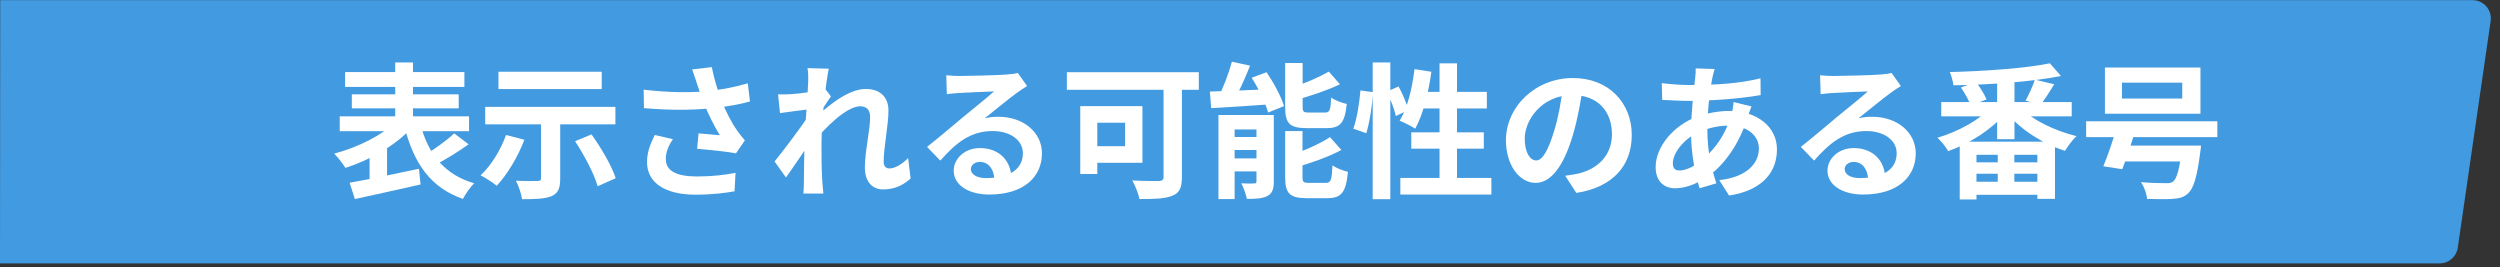 <svg width="309" height="33" viewBox="0 0 309 33" fill="none" xmlns="http://www.w3.org/2000/svg">
<rect x="0" y="0" width="309" height="33" fill="#333333" stroke="none"/>
<path d="M0.027 0.018H305.606C306.984 0.018 308.041 1.239 307.843 2.603L303.781 30.619C303.62 31.731 302.667 32.556 301.543 32.556H0L0.027 0.018Z" fill="#429AE0"/>
<path d="M42.656 8.906H57.398V10.742H42.656V8.906ZM43.484 11.66H56.696V13.388H43.484V11.66ZM41.99 14.378H57.974V16.214H41.99V14.378ZM48.848 7.718H51.044V15.926H48.848V7.718ZM48.866 15.062L50.738 15.944C48.812 18.014 45.626 19.832 42.692 20.75C42.368 20.228 41.756 19.436 41.306 18.986C44.15 18.248 47.282 16.7 48.866 15.062ZM51.98 15.404C52.916 18.986 54.914 21.596 58.622 22.658C58.136 23.09 57.524 23.99 57.218 24.584C53.186 23.18 51.188 20.192 50.018 15.782L51.98 15.404ZM56.138 16.484L57.92 17.834C56.57 18.806 54.95 19.796 53.708 20.408L52.34 19.256C53.546 18.554 55.166 17.402 56.138 16.484ZM43.214 22.586C45.392 22.208 48.704 21.524 51.782 20.858L51.98 22.802C49.154 23.45 46.094 24.116 43.862 24.602L43.214 22.586ZM45.68 18.932L47.102 17.51L47.84 17.708V22.892H45.68V18.932Z" fill="white"/>
<path d="M66.866 14.414H69.242V22.082C69.242 23.288 68.972 23.9 68.144 24.26C67.298 24.584 66.11 24.62 64.526 24.62C64.436 23.954 64.094 22.982 63.77 22.334C64.796 22.388 66.074 22.388 66.416 22.37C66.758 22.37 66.866 22.298 66.866 22.028V14.414ZM62.546 16.682L64.814 17.276C64.004 19.418 62.672 21.596 61.394 22.964C60.944 22.568 59.954 21.956 59.396 21.668C60.692 20.48 61.88 18.554 62.546 16.682ZM71.078 17.456L73.112 16.61C74.3 18.284 75.614 20.498 76.1 22.028L73.868 23.018C73.454 21.524 72.23 19.202 71.078 17.456ZM61.61 8.87H74.372V11.012H61.61V8.87ZM59.972 13.208H76.064V15.368H59.972V13.208Z" fill="white"/>
<path d="M86.108 10.238C85.982 9.824 85.766 9.176 85.55 8.582L87.98 8.294C88.25 9.68 88.682 11.102 89.114 12.254C89.672 13.766 90.518 15.314 91.112 16.142C91.418 16.592 91.742 16.97 92.066 17.348L90.968 18.95C89.96 18.752 87.674 18.518 86.162 18.392L86.342 16.484C87.224 16.574 88.412 16.664 88.97 16.718C88.322 15.656 87.53 14.144 86.972 12.65C86.576 11.66 86.324 10.832 86.108 10.238ZM79.556 11.084C82.922 11.48 85.658 11.462 87.818 11.228C89.42 11.03 91.004 10.724 92.426 10.292L92.696 12.542C91.508 12.884 89.96 13.154 88.52 13.316C86.126 13.604 83.282 13.676 79.592 13.37L79.556 11.084ZM83.174 17.204C82.58 18.068 82.292 18.86 82.292 19.634C82.292 21.164 83.642 21.794 86.108 21.812C88.07 21.812 89.654 21.614 90.914 21.362L90.788 23.648C89.762 23.828 88.142 24.062 85.964 24.062C82.274 24.062 79.97 22.64 79.97 20.03C79.97 18.932 80.312 17.906 80.924 16.682L83.174 17.204Z" fill="white"/>
<path d="M112.55 22.064C111.704 22.838 110.624 23.414 109.148 23.414C107.798 23.414 106.898 22.442 106.898 20.696C106.898 18.734 107.546 16.106 107.546 14.45C107.546 13.568 107.096 13.136 106.322 13.136C104.648 13.136 101.966 15.782 100.526 17.618L100.508 14.846C101.606 13.694 104.612 10.994 106.988 10.994C108.932 10.994 109.814 12.146 109.814 13.658C109.814 15.512 109.22 18.158 109.22 20.03C109.22 20.498 109.472 20.822 109.922 20.822C110.588 20.822 111.434 20.354 112.244 19.544L112.55 22.064ZM100.112 13.496C99.302 13.586 97.592 13.802 96.404 13.982L96.17 11.66C96.674 11.678 97.088 11.678 97.736 11.642C98.87 11.588 101.174 11.246 101.984 10.976L102.704 11.912C102.398 12.326 101.84 13.208 101.534 13.676L100.49 17.06C99.698 18.212 98.096 20.624 97.142 21.938L95.738 19.958C96.872 18.554 99.032 15.71 99.932 14.288L99.968 13.82L100.112 13.496ZM99.896 10.022C99.896 9.518 99.914 8.978 99.806 8.42L102.434 8.492C102.128 9.932 101.534 14.648 101.534 17.87C101.534 19.328 101.534 20.858 101.642 22.532C101.66 22.856 101.732 23.522 101.768 23.918H99.302C99.338 23.504 99.356 22.874 99.356 22.586C99.374 20.84 99.392 19.634 99.446 17.384C99.5 15.782 99.896 10.742 99.896 10.022Z" fill="white"/>
<path d="M116.96 9.302C117.464 9.356 118.076 9.392 118.58 9.392C119.552 9.392 123.386 9.302 124.412 9.212C125.168 9.158 125.582 9.086 125.798 9.014L126.95 10.634C126.536 10.904 126.104 11.156 125.708 11.462C124.736 12.146 122.846 13.73 121.694 14.63C122.306 14.468 122.846 14.432 123.404 14.432C126.464 14.432 128.786 16.34 128.786 18.95C128.786 21.794 126.626 24.044 122.27 24.044C119.768 24.044 117.878 22.91 117.878 21.092C117.878 19.634 119.21 18.302 121.118 18.302C123.584 18.302 124.952 19.958 125.006 21.938L122.9 22.208C122.864 20.912 122.18 20.012 121.118 20.012C120.452 20.012 120.002 20.426 120.002 20.894C120.002 21.56 120.74 22.01 121.838 22.01C124.88 22.01 126.428 20.858 126.428 18.932C126.428 17.294 124.808 16.196 122.702 16.196C119.93 16.196 118.148 17.672 116.222 19.85L114.584 18.158C115.862 17.15 118.04 15.314 119.084 14.432C120.092 13.604 121.982 12.092 122.864 11.3C121.946 11.336 119.462 11.426 118.49 11.498C118.004 11.534 117.446 11.57 117.032 11.642L116.96 9.302Z" fill="white"/>
<path d="M143.816 9.518H146.084V21.902C146.084 23.198 145.778 23.846 144.914 24.188C144.014 24.566 142.7 24.602 140.846 24.602C140.72 23.954 140.288 22.892 139.946 22.298C141.242 22.388 142.808 22.37 143.24 22.37C143.672 22.352 143.816 22.226 143.816 21.848V9.518ZM133.52 13.118H135.626V21.506H133.52V13.118ZM134.42 13.118H141.206V20.12H134.42V18.068H139.064V15.17H134.42V13.118ZM131.864 8.924H148.172V11.102H131.864V8.924Z" fill="white"/>
<path d="M152.258 7.628L154.508 8.114C153.86 9.77 153.05 11.534 152.366 12.686L150.494 12.2C151.142 10.976 151.88 9.068 152.258 7.628ZM149.54 11.318C151.484 11.264 154.4 11.138 157.19 11.012L157.172 12.884C154.526 13.082 151.754 13.244 149.702 13.37L149.54 11.318ZM150.602 14.216H156.326V15.998H152.6V24.602H150.602V14.216ZM155.3 14.216H157.442V22.442C157.442 23.36 157.262 23.9 156.65 24.224C156.02 24.548 155.21 24.584 154.112 24.584C154.004 24.008 153.698 23.18 153.428 22.658C154.058 22.694 154.778 22.694 155.012 22.676C155.228 22.676 155.3 22.622 155.3 22.388V14.216ZM151.52 16.934H156.506V18.536H151.52V16.934ZM151.52 19.58H156.506V21.182H151.52V19.58ZM158.846 7.79H161.006V13.19C161.006 13.82 161.114 13.91 161.798 13.91C162.086 13.91 163.382 13.91 163.76 13.91C164.354 13.91 164.462 13.64 164.534 12.056C164.984 12.398 165.866 12.722 166.46 12.848C166.226 15.188 165.65 15.836 163.976 15.836C163.526 15.836 161.906 15.836 161.492 15.836C159.368 15.836 158.846 15.224 158.846 13.226V7.79ZM164.246 8.852L165.614 10.418C164.012 11.192 161.924 11.876 160.142 12.362C160.052 11.93 159.764 11.282 159.53 10.868C161.204 10.346 163.058 9.536 164.246 8.852ZM158.846 16.196H160.988V21.866C160.988 22.532 161.114 22.604 161.816 22.604C162.122 22.604 163.472 22.604 163.868 22.604C164.498 22.604 164.606 22.28 164.696 20.444C165.146 20.768 166.01 21.11 166.604 21.236C166.37 23.774 165.794 24.494 164.066 24.494C163.616 24.494 161.942 24.494 161.51 24.494C159.386 24.494 158.846 23.882 158.846 21.884V16.196ZM164.39 16.952L165.794 18.536C164.156 19.418 161.978 20.174 160.124 20.696C160.016 20.282 159.71 19.598 159.494 19.184C161.24 18.626 163.166 17.744 164.39 16.952ZM154.706 9.608L156.542 8.924C157.424 10.22 158.36 11.93 158.702 13.118L156.74 13.91C156.434 12.758 155.57 10.958 154.706 9.608Z" fill="white"/>
<path d="M169.664 7.718H171.842V24.62H169.664V7.718ZM168.152 11.174L169.7 11.39C169.61 12.956 169.304 15.098 168.872 16.466L167.27 15.908C167.72 14.684 168.026 12.668 168.152 11.174ZM171.41 11.318L172.868 10.688C173.372 11.624 173.894 12.848 174.074 13.604L172.526 14.342C172.364 13.55 171.878 12.29 171.41 11.318ZM174.83 8.546L176.918 8.87C176.558 11.552 175.856 14.216 174.92 15.908C174.488 15.602 173.516 15.134 172.994 14.918C173.948 13.406 174.542 10.958 174.83 8.546ZM175.46 11.354H183.776V13.406H174.848L175.46 11.354ZM177.926 7.826H180.086V23.18H177.926V7.826ZM174.434 16.358H183.398V18.374H174.434V16.358ZM173.084 21.992H184.334V24.044H173.084V21.992Z" fill="white"/>
<path d="M195.638 10.67C195.386 12.506 195.026 14.612 194.396 16.736C193.316 20.372 191.768 22.604 189.806 22.604C187.79 22.604 186.134 20.39 186.134 17.348C186.134 13.208 189.752 9.644 194.414 9.644C198.86 9.644 201.686 12.74 201.686 16.682C201.686 20.462 199.364 23.144 194.828 23.846L193.46 21.722C194.162 21.632 194.666 21.542 195.152 21.434C197.438 20.876 199.238 19.238 199.238 16.592C199.238 13.766 197.474 11.75 194.36 11.75C190.544 11.75 188.456 14.864 188.456 17.132C188.456 18.95 189.176 19.832 189.86 19.832C190.634 19.832 191.318 18.68 192.074 16.25C192.596 14.558 192.992 12.488 193.172 10.598L195.638 10.67Z" fill="white"/>
<path d="M211.928 8.528C211.82 8.87 211.748 9.194 211.676 9.482C211.334 11.156 211.028 13.748 211.028 15.98C211.028 18.824 211.55 20.84 212.144 22.658L210.074 23.27C209.534 21.65 209.012 18.986 209.012 16.34C209.012 13.982 209.336 11.336 209.534 9.554C209.57 9.194 209.606 8.78 209.588 8.456L211.928 8.528ZM208.706 10.508C212.126 10.508 214.844 10.346 217.598 9.68L217.616 11.75C215.15 12.2 211.37 12.47 208.652 12.47C207.698 12.47 206.294 12.38 205.448 12.344L205.394 10.274C206.042 10.364 207.608 10.508 208.706 10.508ZM216.482 13.154C216.338 13.478 216.068 14.306 215.942 14.684C214.916 17.924 213.062 20.354 211.352 21.614C210.182 22.478 208.616 23.27 207.05 23.27C205.736 23.27 204.638 22.478 204.638 20.642C204.638 18.104 206.906 15.458 209.768 14.414C210.956 13.982 212.432 13.712 213.782 13.712C217.148 13.712 219.632 15.656 219.632 18.464C219.632 21.02 218.12 23.486 213.71 24.17L212.504 22.262C215.978 21.884 217.4 20.138 217.4 18.356C217.4 16.826 216.086 15.53 213.656 15.53C212.018 15.53 210.722 15.998 209.84 16.394C208.04 17.24 206.762 18.968 206.762 20.174C206.762 20.768 206.996 21.074 207.59 21.074C208.436 21.074 209.642 20.48 210.74 19.454C212.054 18.248 213.278 16.646 213.998 14.162C214.124 13.784 214.25 13.01 214.268 12.614L216.482 13.154Z" fill="white"/>
<path d="M224.96 9.302C225.464 9.356 226.076 9.392 226.58 9.392C227.552 9.392 231.386 9.302 232.412 9.212C233.168 9.158 233.582 9.086 233.798 9.014L234.95 10.634C234.536 10.904 234.104 11.156 233.708 11.462C232.736 12.146 230.846 13.73 229.694 14.63C230.306 14.468 230.846 14.432 231.404 14.432C234.464 14.432 236.786 16.34 236.786 18.95C236.786 21.794 234.626 24.044 230.27 24.044C227.768 24.044 225.878 22.91 225.878 21.092C225.878 19.634 227.21 18.302 229.118 18.302C231.584 18.302 232.952 19.958 233.006 21.938L230.9 22.208C230.864 20.912 230.18 20.012 229.118 20.012C228.452 20.012 228.002 20.426 228.002 20.894C228.002 21.56 228.74 22.01 229.838 22.01C232.88 22.01 234.428 20.858 234.428 18.932C234.428 17.294 232.808 16.196 230.702 16.196C227.93 16.196 226.148 17.672 224.222 19.85L222.584 18.158C223.862 17.15 226.04 15.314 227.084 14.432C228.092 13.604 229.982 12.092 230.864 11.3C229.946 11.336 227.462 11.426 226.49 11.498C226.004 11.534 225.446 11.57 225.032 11.642L224.96 9.302Z" fill="white"/>
<path d="M239.936 12.614H256.064V14.378H239.936V12.614ZM246.848 9.554H248.99V17.204H246.848V9.554ZM253.364 7.826L254.732 9.392C251.078 10.13 245.858 10.472 241.448 10.544C241.394 10.076 241.178 9.338 240.998 8.906C245.354 8.798 250.394 8.438 253.364 7.826ZM246.11 13.226L247.856 14C246.182 15.998 243.428 17.762 240.8 18.68C240.512 18.194 239.918 17.42 239.468 17.024C241.988 16.286 244.706 14.81 246.11 13.226ZM249.71 13.28C251.168 14.828 253.994 16.178 256.658 16.826C256.172 17.258 255.56 18.104 255.236 18.644C252.536 17.798 249.746 16.034 248.072 13.982L249.71 13.28ZM251.51 9.842L253.904 10.418C253.31 11.39 252.68 12.344 252.212 12.992L250.358 12.434C250.772 11.696 251.258 10.616 251.51 9.842ZM242.366 10.814L244.22 10.13C244.724 10.778 245.3 11.678 245.534 12.29L243.59 13.046C243.374 12.452 242.852 11.498 242.366 10.814ZM242.222 17.51H253.994V24.584H251.816V19.13H244.292V24.656H242.222V17.51ZM243.032 20.066H253.004V21.47H243.032V20.066ZM243.032 22.46H253.004V24.08H243.032V22.46ZM246.92 18.5H248.972V23.558H246.92V18.5Z" fill="white"/>
<path d="M262.274 10.22V12.182H269.726V10.22H262.274ZM260.168 8.348H271.976V14.054H260.168V8.348ZM257.846 14.99H274.064V16.952H257.846V14.99ZM261.68 17.996H270.5V19.958H261.68V17.996ZM269.708 17.996H272.048C272.048 17.996 271.994 18.608 271.94 18.896C271.562 21.848 271.13 23.27 270.464 23.882C269.924 24.404 269.33 24.53 268.484 24.584C267.8 24.638 266.612 24.62 265.37 24.584C265.334 23.954 265.028 23.09 264.614 22.514C265.82 22.622 267.152 22.64 267.692 22.64C268.106 22.64 268.34 22.622 268.574 22.46C269.06 22.1 269.42 20.822 269.69 18.284L269.708 17.996ZM261.68 15.53L264.002 15.854C263.498 17.564 262.832 19.598 262.31 20.912L259.97 20.552C260.528 19.238 261.23 17.168 261.68 15.53Z" fill="white"/>
</svg>
